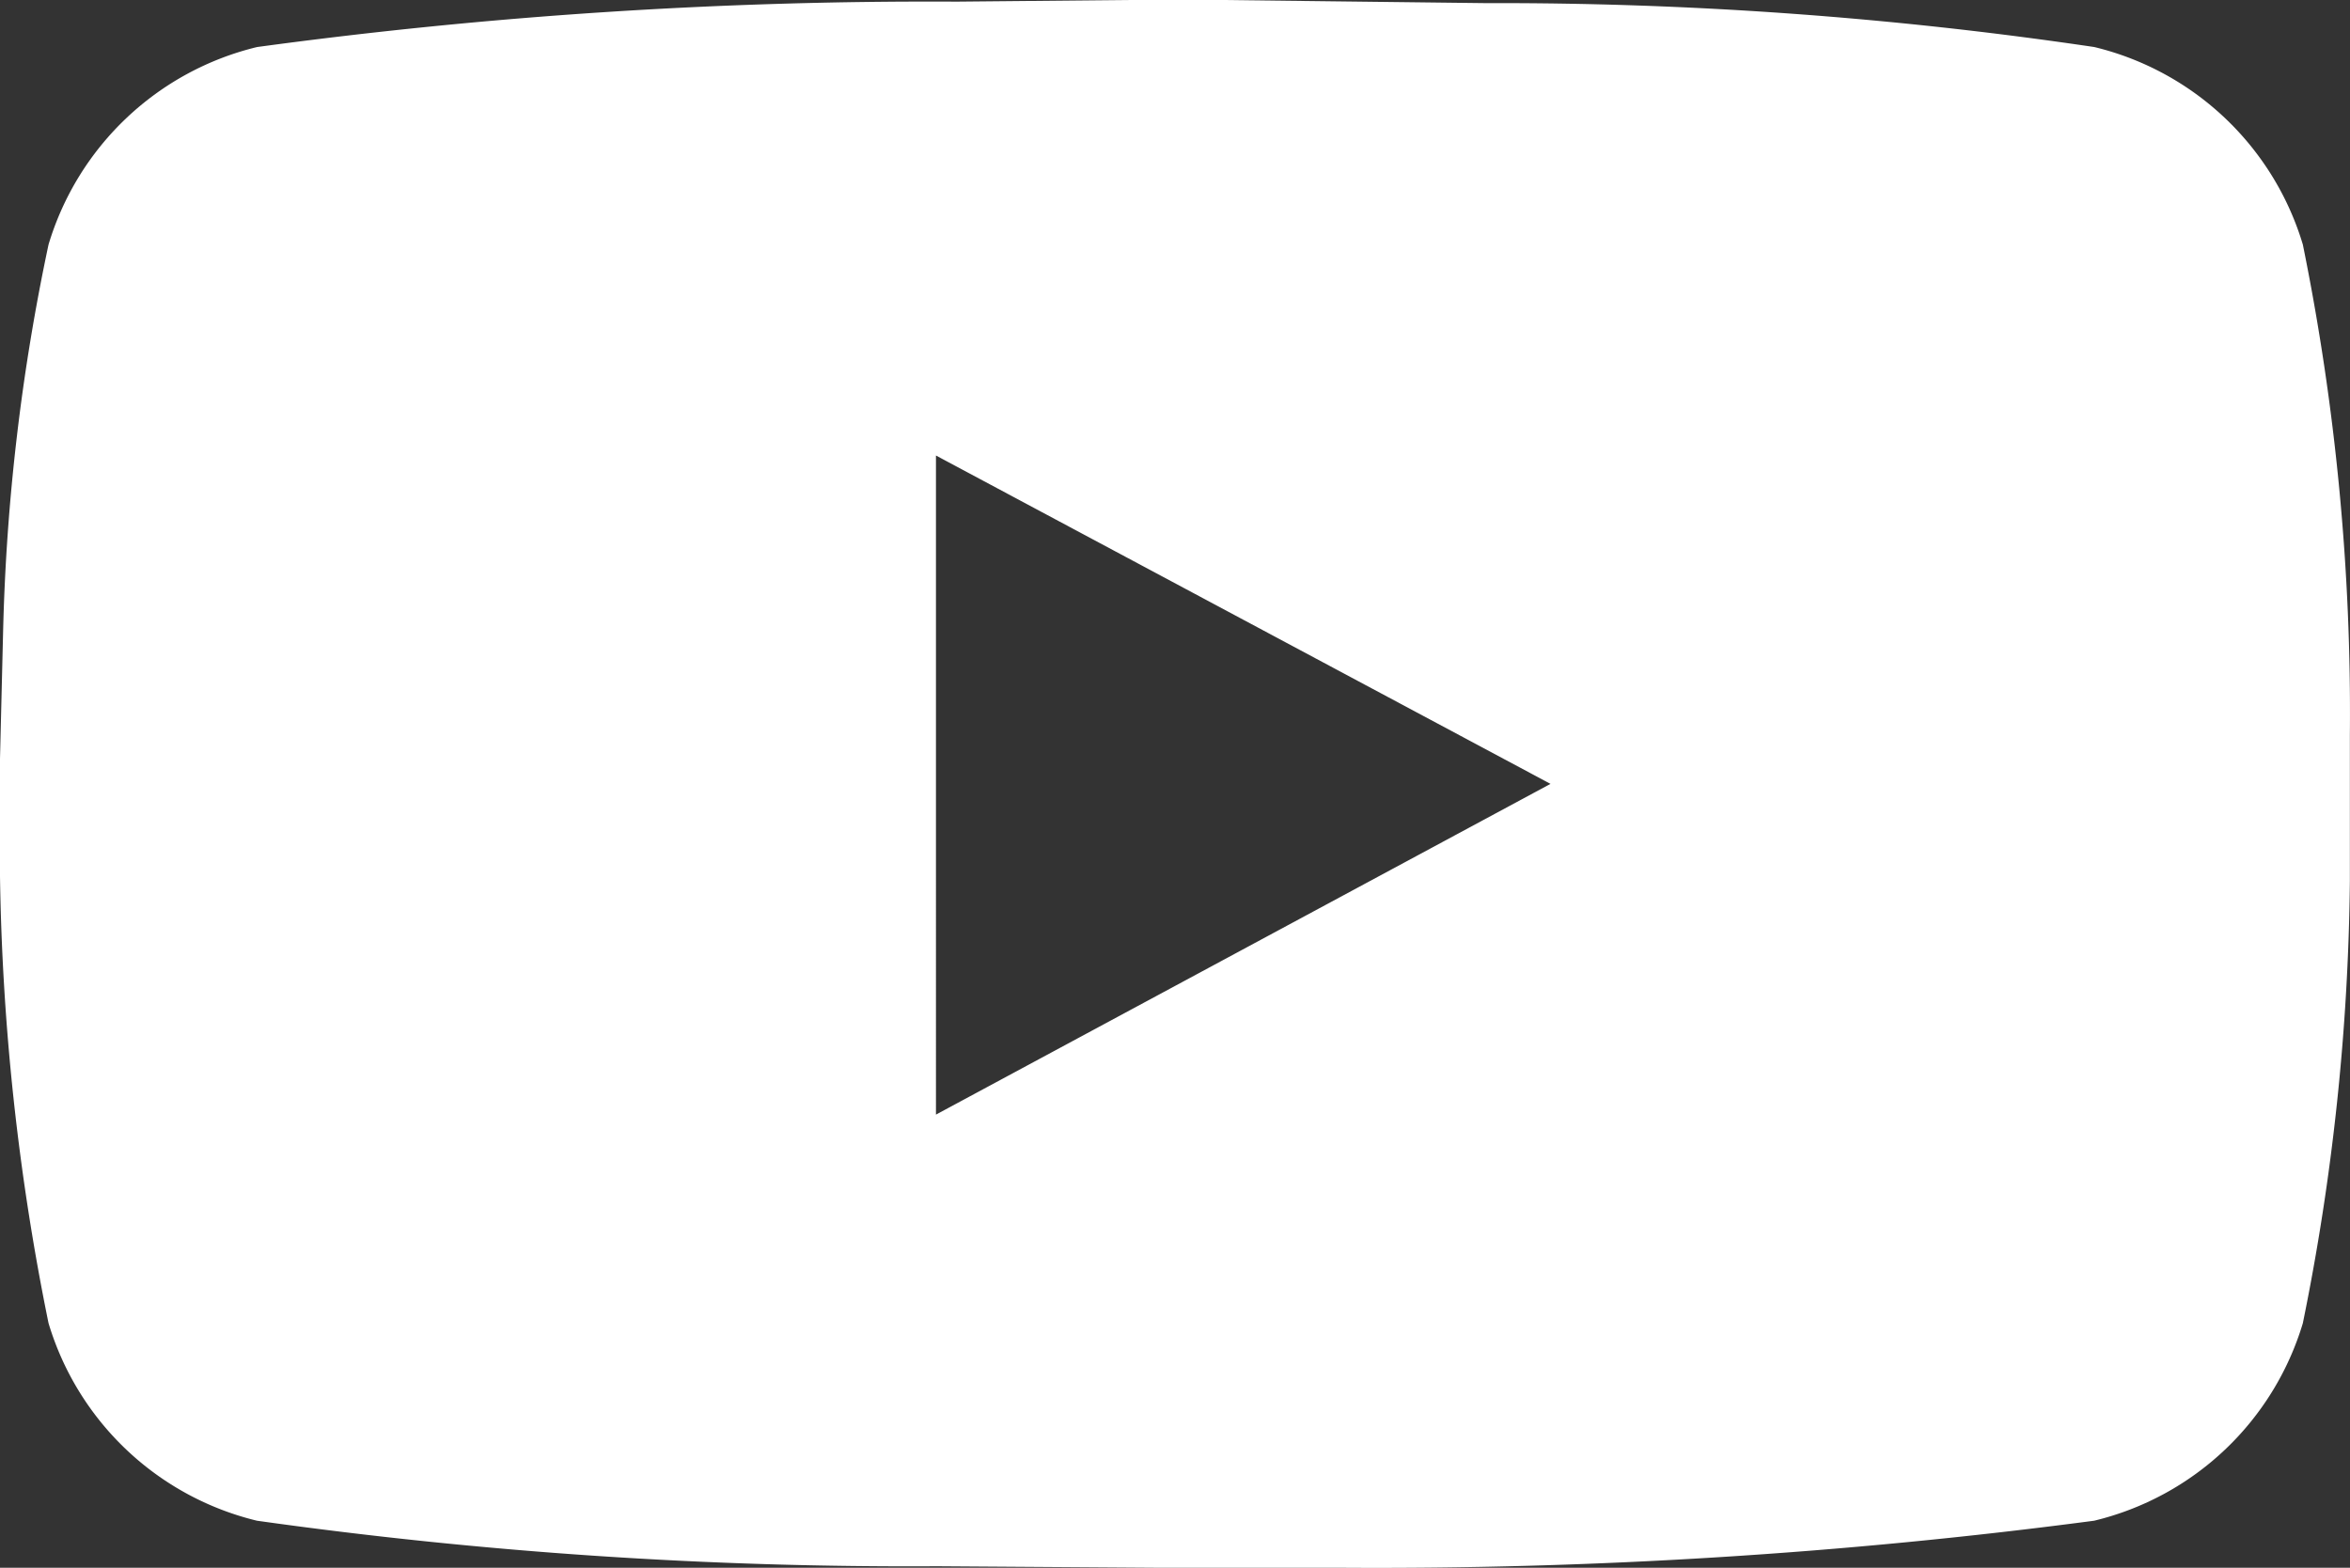 <svg xmlns="http://www.w3.org/2000/svg" width="18.738" height="12.5" viewBox="0 0 18.738 12.5"><rect x="0" y="0" width="18.738" height="12.5" fill="#333333" stroke="none"/><g transform="translate(-1627.125 -629.75)"><path d="M15.375,8.75h-.75l-1.375.013a39.81,39.81,0,0,0-5.575.362A2.3,2.3,0,0,0,6.012,10.7a16.72,16.72,0,0,0-.362,3.075L5.625,14.8v.938A19.178,19.178,0,0,0,6.012,19.3a2.3,2.3,0,0,0,1.662,1.575,37.314,37.314,0,0,0,5.425.363l1.762.012h1.45a43.723,43.723,0,0,0,6.012-.375A2.3,2.3,0,0,0,23.987,19.3a18.545,18.545,0,0,0,.375-3.525V14.613a18.74,18.74,0,0,0-.375-3.913,2.3,2.3,0,0,0-1.663-1.575,32.375,32.375,0,0,0-4.85-.35Zm-2.3,3.625L17.988,15l-4.9,2.637V12.363Z" transform="translate(1621.5 621)" fill="#fff"/></g></svg>